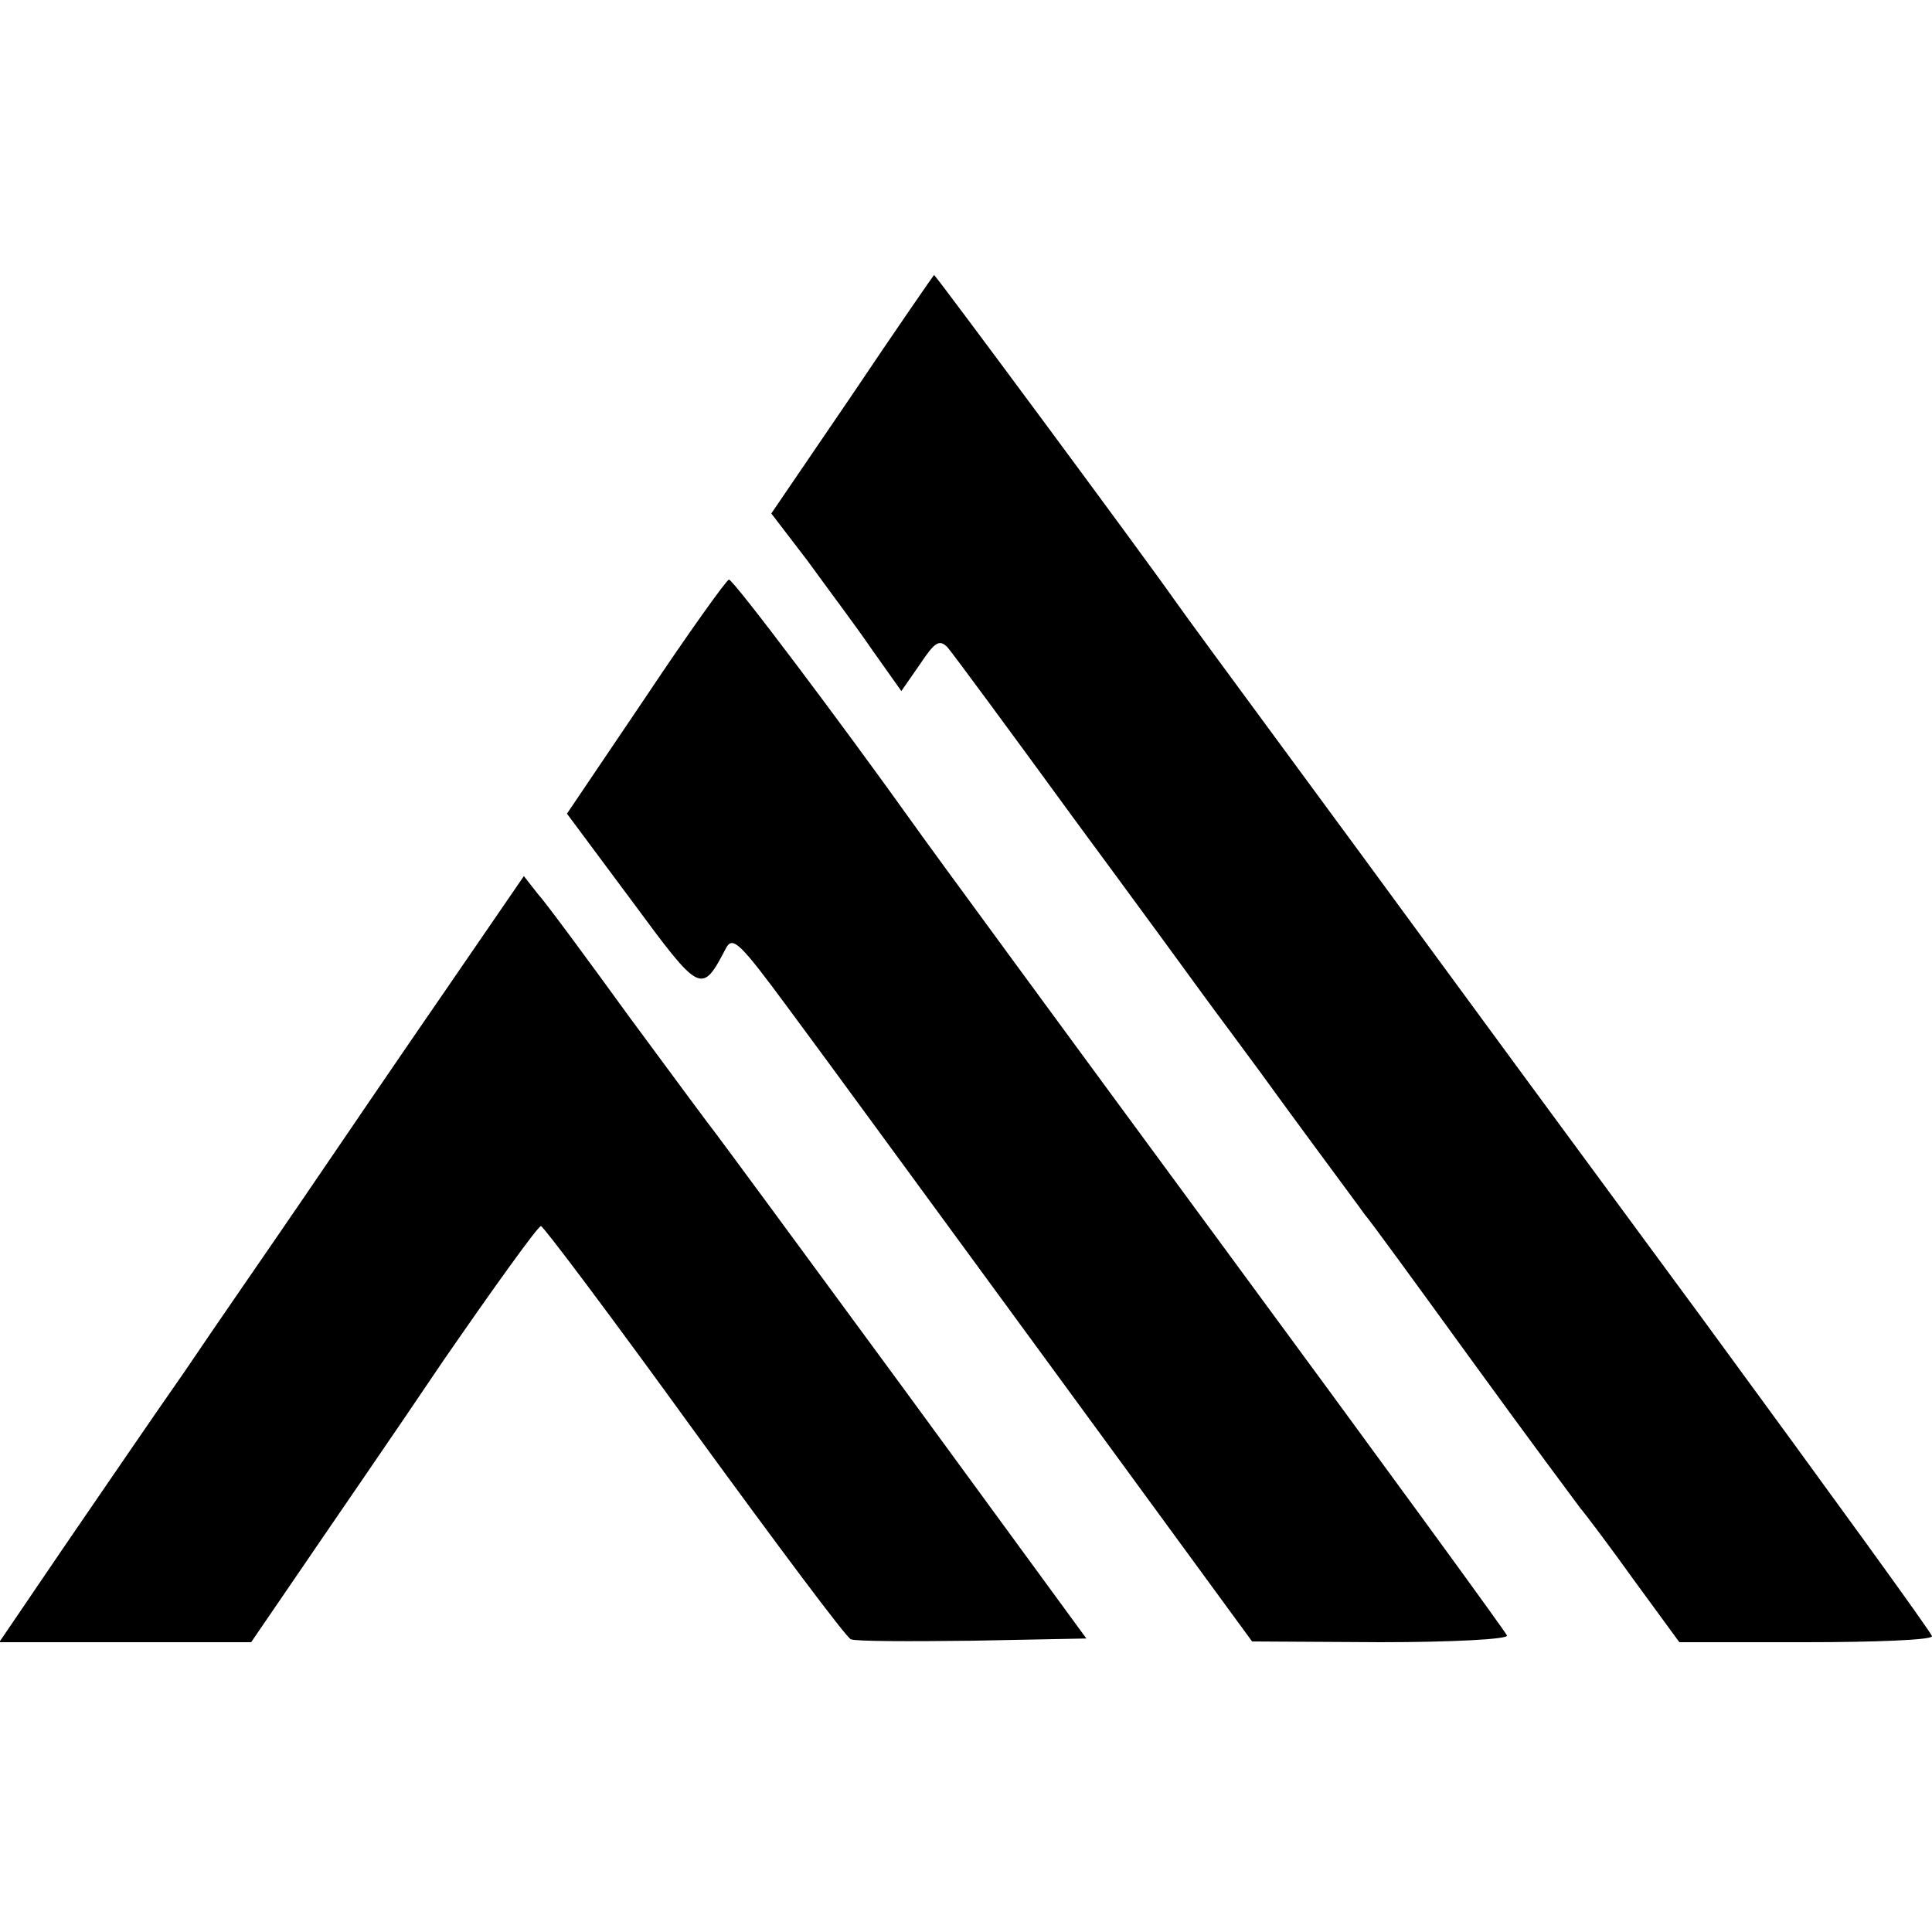 <?xml version="1.0" standalone="no"?>
<!DOCTYPE svg PUBLIC "-//W3C//DTD SVG 20010904//EN"
 "http://www.w3.org/TR/2001/REC-SVG-20010904/DTD/svg10.dtd">
<svg version="1.0" xmlns="http://www.w3.org/2000/svg"
 width="260pt" height="260pt" viewBox="0 0 260 260"
 preserveAspectRatio="xMidYMid meet">
<g transform="translate(0,260) scale(0.1,-0.1)"
fill="#000000" stroke="none">
<path d="M1147 2069 l-109 -160 49 -64 c26 -36 66 -89 87 -120 l39 -55 25 36
c20 30 26 34 37 23 7 -8 83 -111 169 -229 87 -118 166 -226 176 -240 10 -14
62 -83 114 -155 52 -71 99 -134 103 -140 5 -5 69 -93 143 -195 74 -102 141
-192 147 -200 7 -8 40 -52 73 -98 l60 -82 170 0 c93 0 170 3 170 8 0 4 -138
194 -305 422 -168 228 -337 458 -375 510 -38 52 -124 169 -191 260 -67 91
-134 182 -148 202 -42 60 -322 438 -324 438 -1 -1 -51 -73 -110 -161z"/>
<path d="M869 1662 l-106 -157 87 -117 c93 -126 94 -127 127 -64 9 17 19 7 84
-81 41 -55 198 -270 349 -476 l275 -376 173 -1 c96 0 172 4 170 9 -1 4 -174
241 -383 525 -209 284 -396 539 -415 566 -97 136 -243 330 -249 330 -3 0 -54
-71 -112 -158z"/>
<path d="M600 1268 c-58 -84 -143 -209 -190 -278 -47 -69 -120 -174 -161 -235
-42 -60 -115 -167 -163 -237 l-87 -128 169 0 170 0 67 98 c36 53 123 179 191
280 69 100 128 182 132 182 4 -1 97 -125 207 -277 110 -151 204 -277 210 -279
6 -3 80 -3 164 -2 l153 3 -245 335 c-135 184 -250 340 -254 345 -5 6 -56 75
-115 155 -58 80 -114 156 -125 168 l-18 23 -105 -153z"/>
</g>
</svg>
